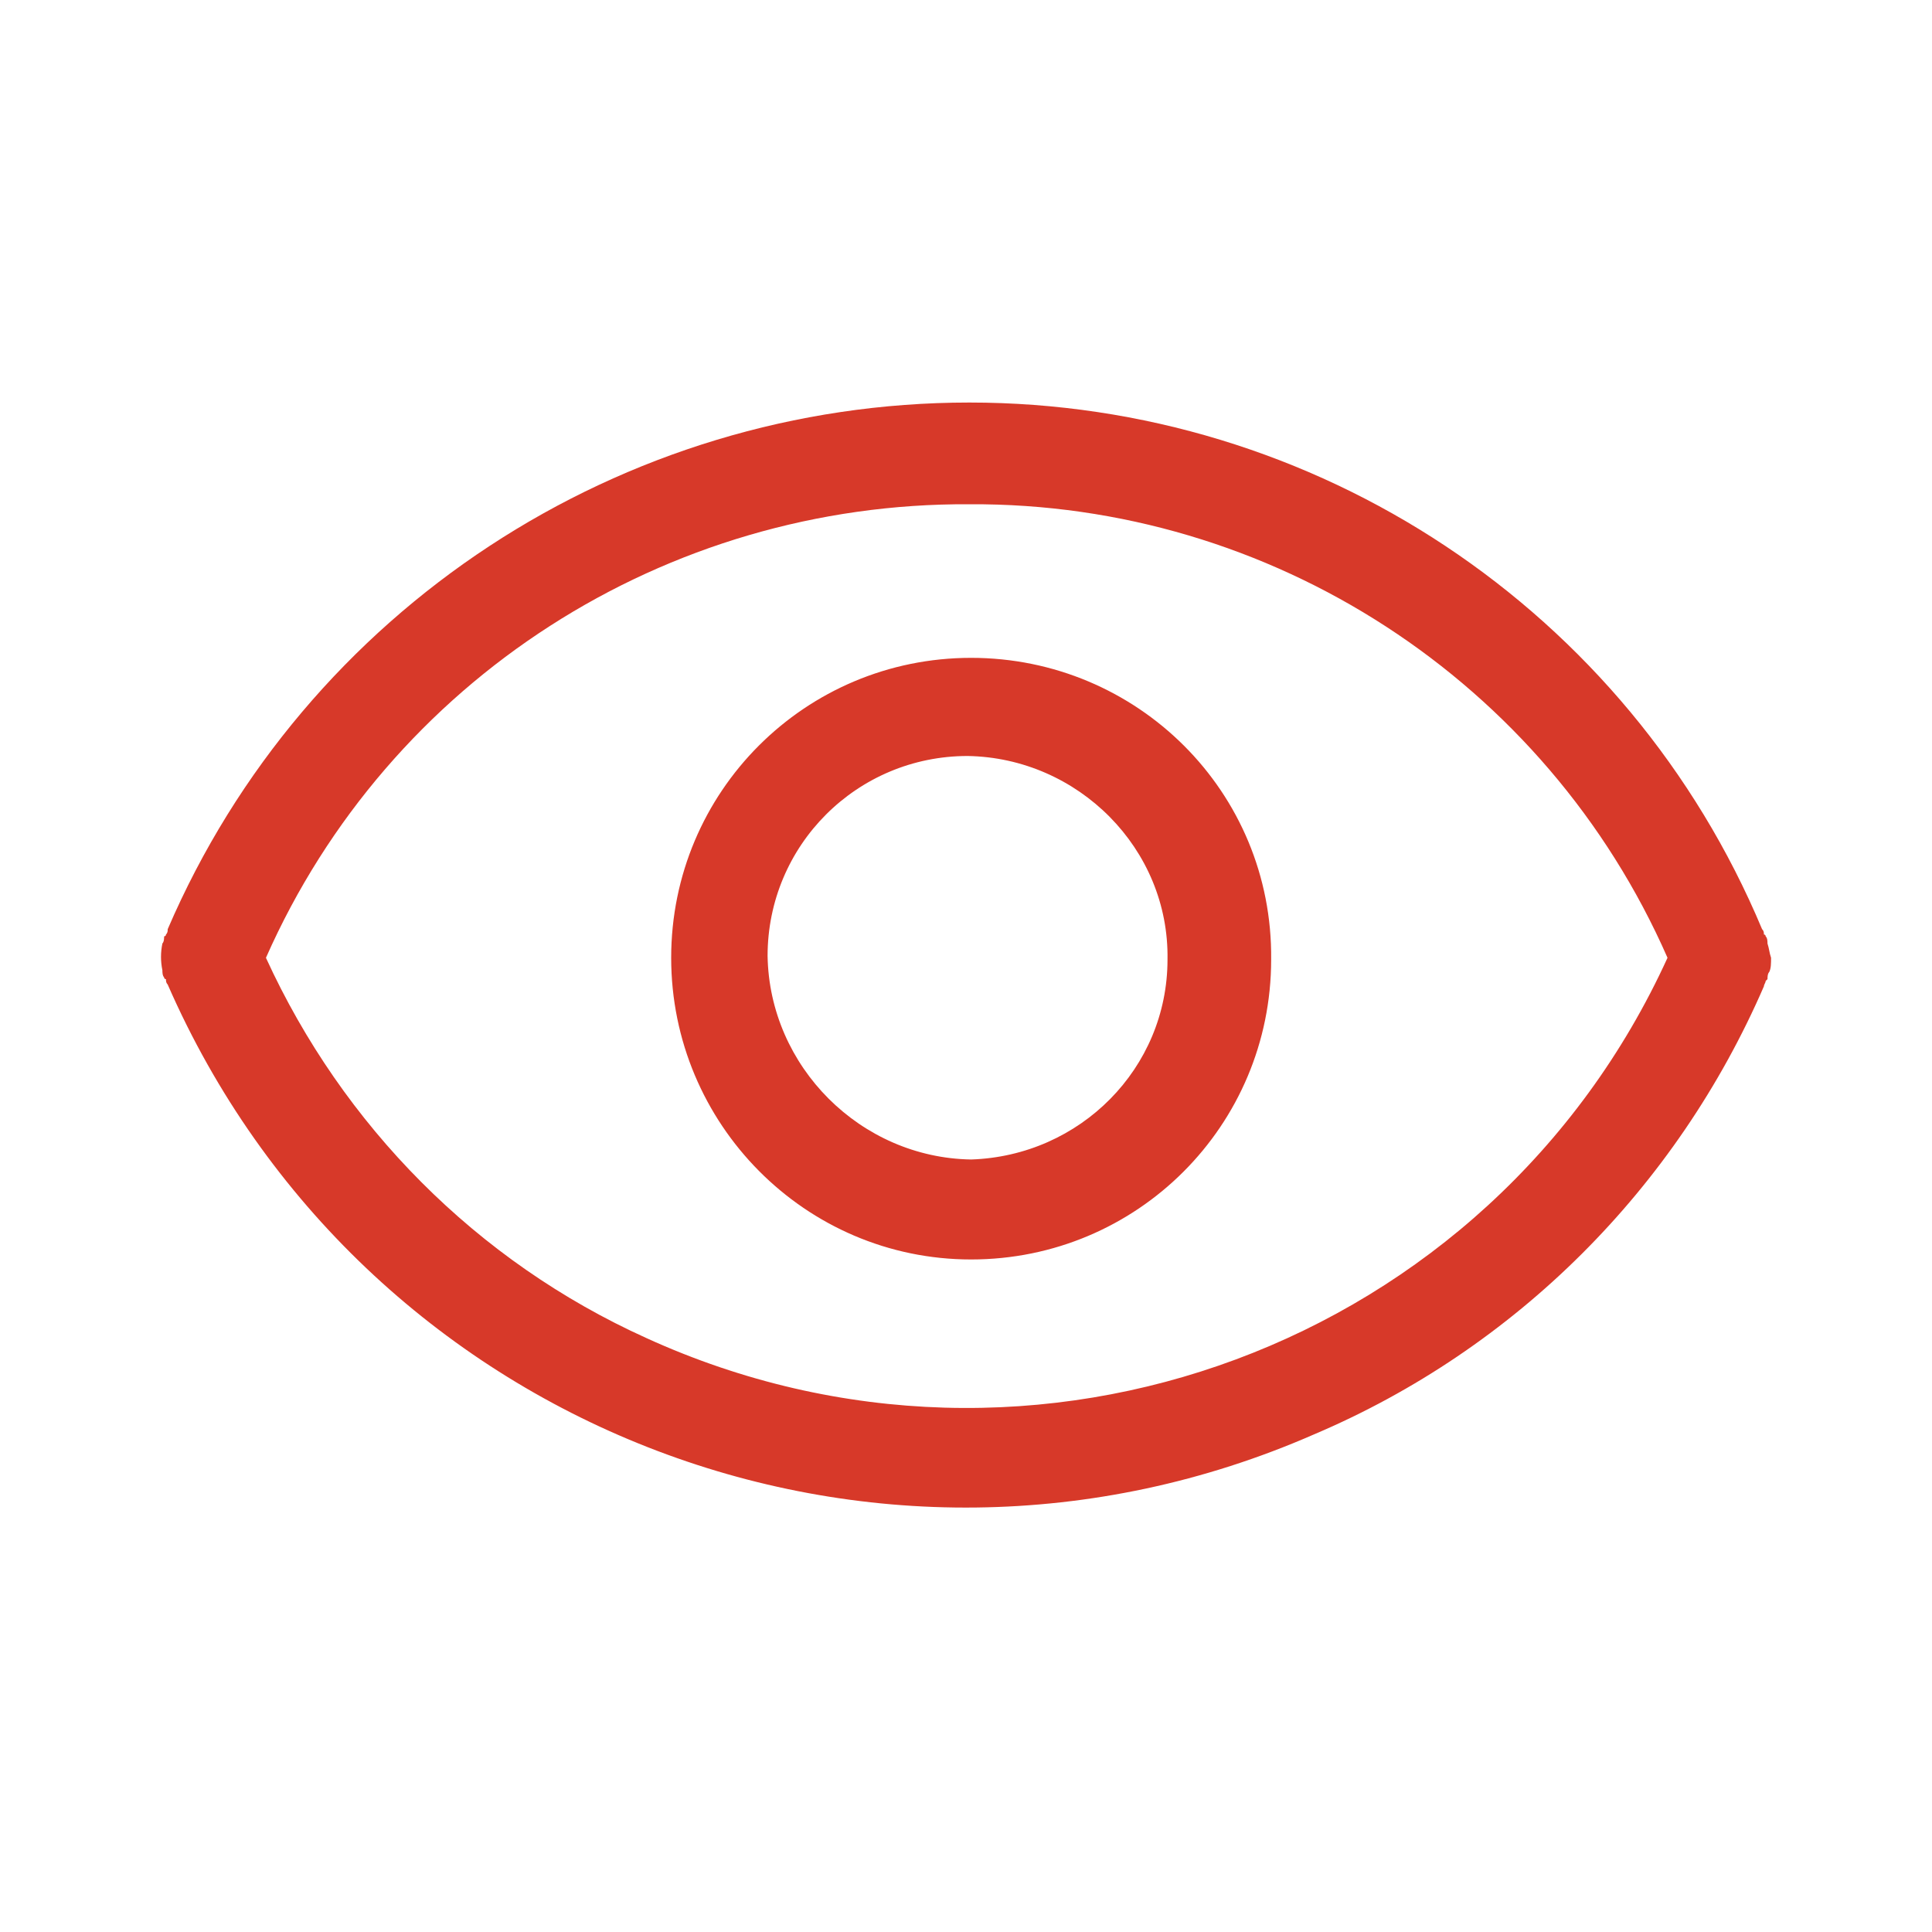 <?xml version="1.0" encoding="UTF-8"?> <svg xmlns="http://www.w3.org/2000/svg" width="20" height="20" viewBox="0 0 20 20" fill="none"><g id="eye"><path id="Vector" d="M10.053 6.81C8.335 6.81 6.948 8.196 6.948 9.915C6.948 11.633 8.335 13.038 10.053 13.038C11.772 13.038 13.159 11.652 13.159 9.933C13.177 8.196 11.772 6.81 10.053 6.81ZM10.053 12.003C8.908 11.985 7.965 11.042 7.946 9.896C7.946 8.75 8.871 7.826 10.017 7.826C11.162 7.845 12.105 8.787 12.086 9.933C12.086 11.06 11.181 11.966 10.053 12.003ZM18.297 9.767C18.297 9.748 18.297 9.711 18.278 9.693C18.278 9.693 18.278 9.674 18.26 9.674C18.26 9.656 18.26 9.637 18.241 9.619C16.855 6.31 13.621 4.167 10.035 4.167C6.431 4.167 3.159 6.31 1.736 9.619C1.736 9.637 1.736 9.656 1.718 9.674C1.718 9.693 1.699 9.693 1.699 9.693C1.699 9.711 1.699 9.748 1.681 9.767C1.662 9.859 1.662 9.952 1.681 10.044C1.681 10.062 1.681 10.099 1.699 10.118C1.699 10.136 1.718 10.136 1.718 10.136C1.718 10.155 1.718 10.173 1.736 10.192C3.732 14.757 9.037 16.846 13.602 14.849C15.691 13.962 17.354 12.299 18.26 10.21C18.26 10.192 18.278 10.173 18.278 10.155L18.297 10.136C18.297 10.118 18.297 10.081 18.315 10.062C18.334 10.025 18.334 9.97 18.334 9.915C18.315 9.859 18.315 9.822 18.297 9.767ZM6.69 13.851C4.934 13.057 3.548 11.652 2.753 9.915C4.028 7.031 6.893 5.202 10.035 5.22C13.159 5.202 16.005 7.05 17.262 9.915C15.432 13.925 10.7 15.681 6.69 13.851Z" fill="#D73929"></path></g></svg> 